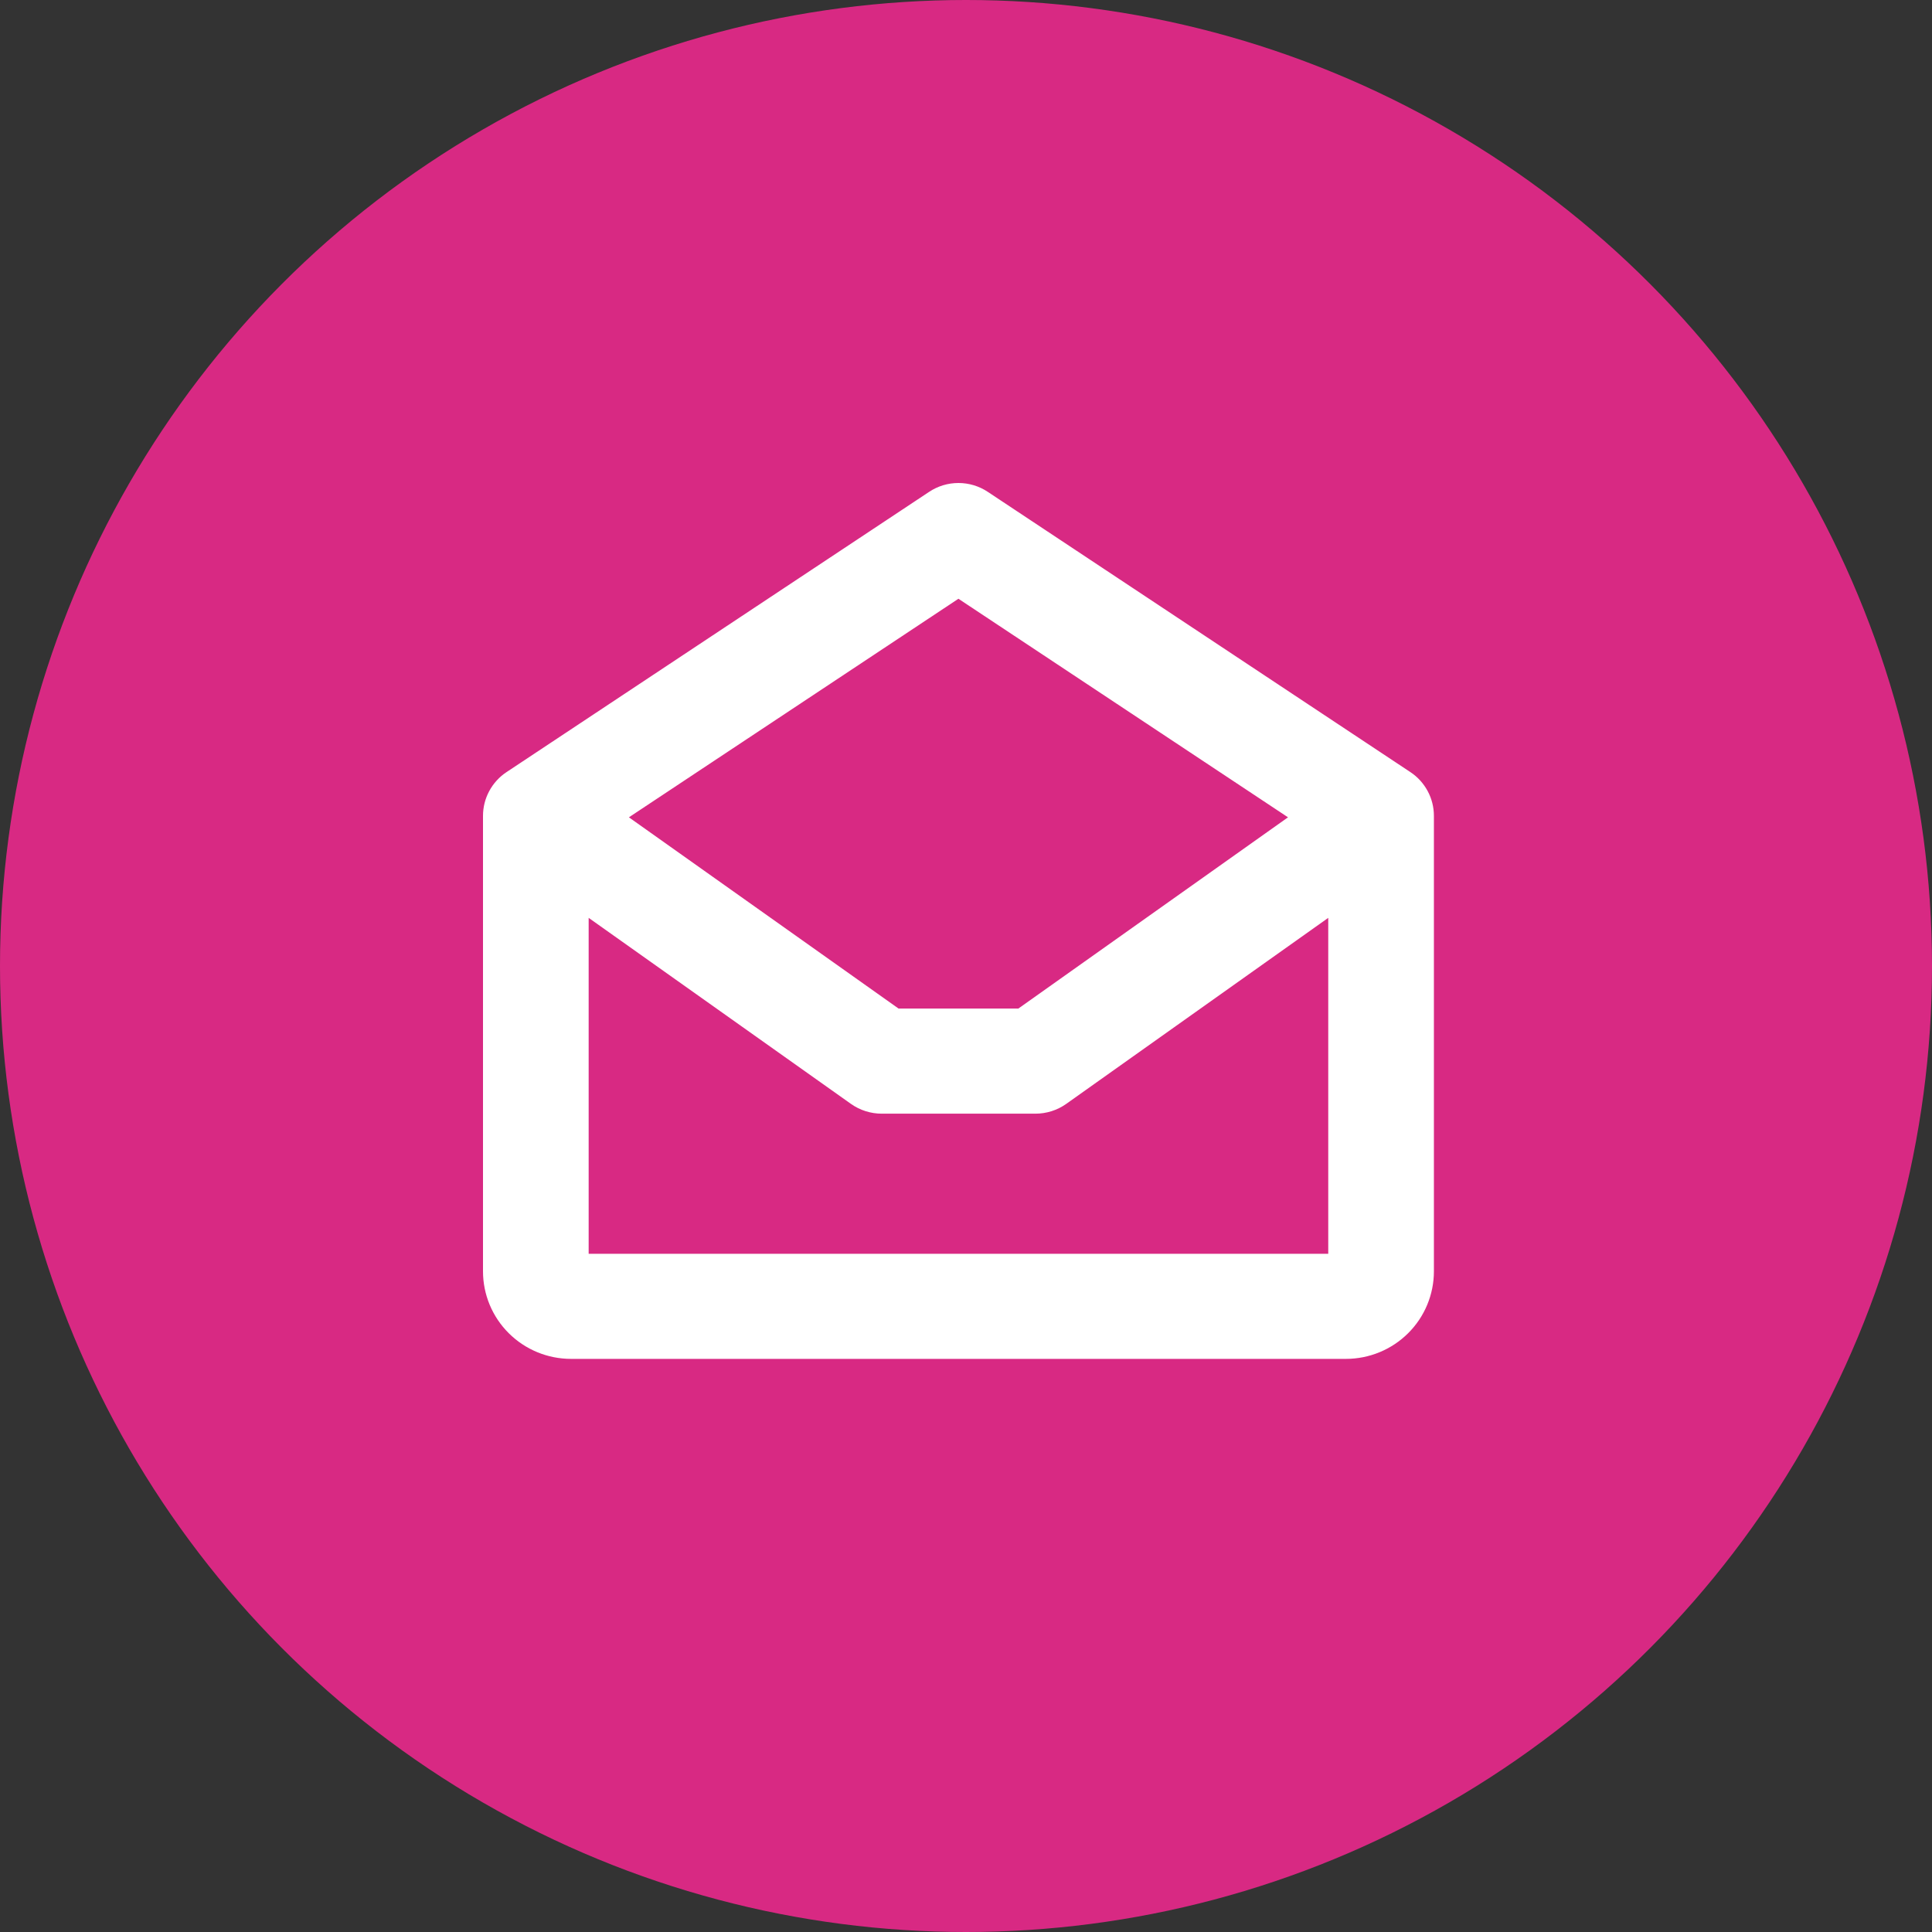 <svg width="48" height="48" viewBox="0 0 48 48" fill="none" xmlns="http://www.w3.org/2000/svg">
<rect x="0" y="0" width="48" height="48" fill="#333333" stroke="none"/>
<circle cx="24" cy="24" r="24" fill="#D82983"/>
<path d="M35.041 19.183L24.541 12.22C24.325 12.076 24.072 12 23.812 12C23.553 12 23.3 12.076 23.084 12.22L12.584 19.183C12.404 19.302 12.257 19.464 12.155 19.654C12.053 19.843 12 20.055 12 20.27V31.585C12 32.162 12.23 32.716 12.641 33.124C13.051 33.532 13.607 33.761 14.188 33.761H33.438C34.018 33.761 34.574 33.532 34.984 33.124C35.395 32.716 35.625 32.162 35.625 31.585V20.27C35.625 20.055 35.572 19.843 35.47 19.654C35.368 19.464 35.221 19.302 35.041 19.183ZM23.812 14.876L32 20.306L25.301 25.057H22.324L15.625 20.306L23.812 14.876ZM14.625 31.15V22.804L21.142 27.426C21.365 27.584 21.633 27.669 21.907 27.669H25.724C25.999 27.669 26.267 27.584 26.49 27.426L33 22.804V31.15H14.625Z" fill="white"/>
</svg>
